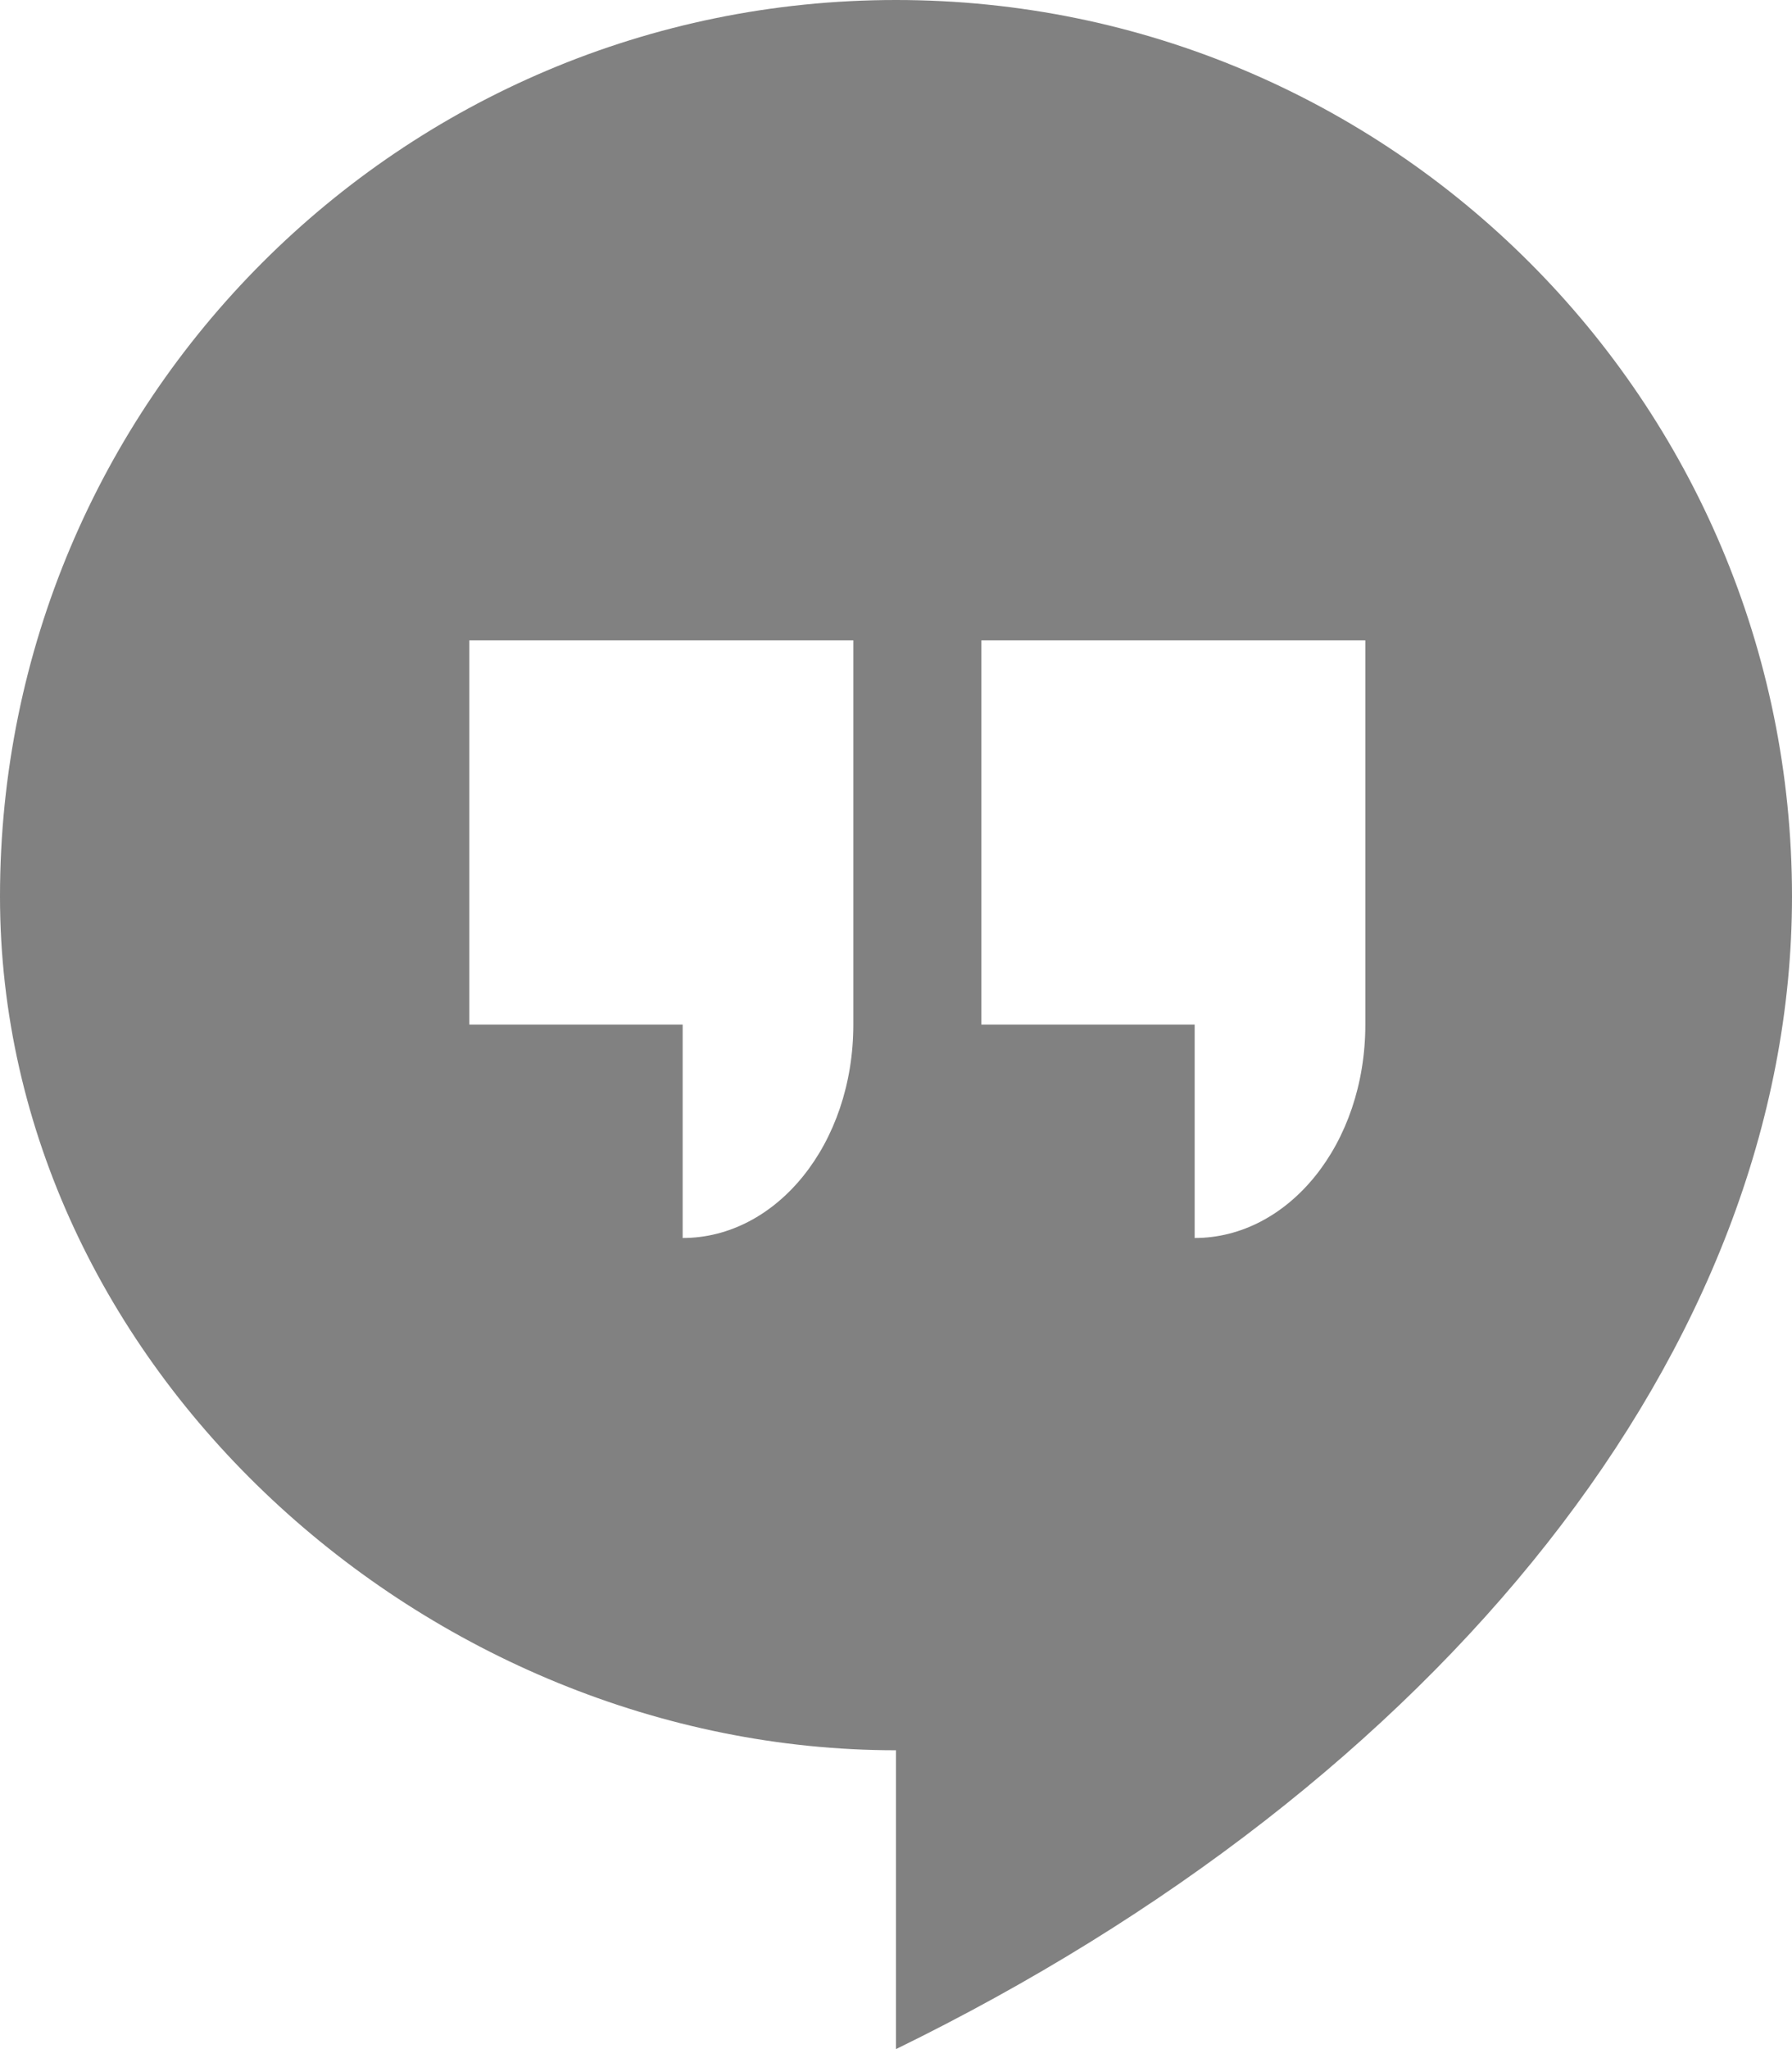 <svg width="63" height="72" viewBox="0 0 63 72" fill="none" xmlns="http://www.w3.org/2000/svg">
<path d="M31.5 0C14.1 0 0 14.1 0 31.5C0 48 15 61.5 31.5 61.5L31.5 72C50.55 62.7 63 47.4 63 31.5C63 14.1 48.9 0 31.5 0ZM30 36C30 40.2 27.3 43.5 24 43.5V36H16.5V22.5H30V36ZM48 36C48 40.2 45.3 43.5 42 43.5V36H34.5V22.5H48V36Z" fill="#818181"/>
</svg>
